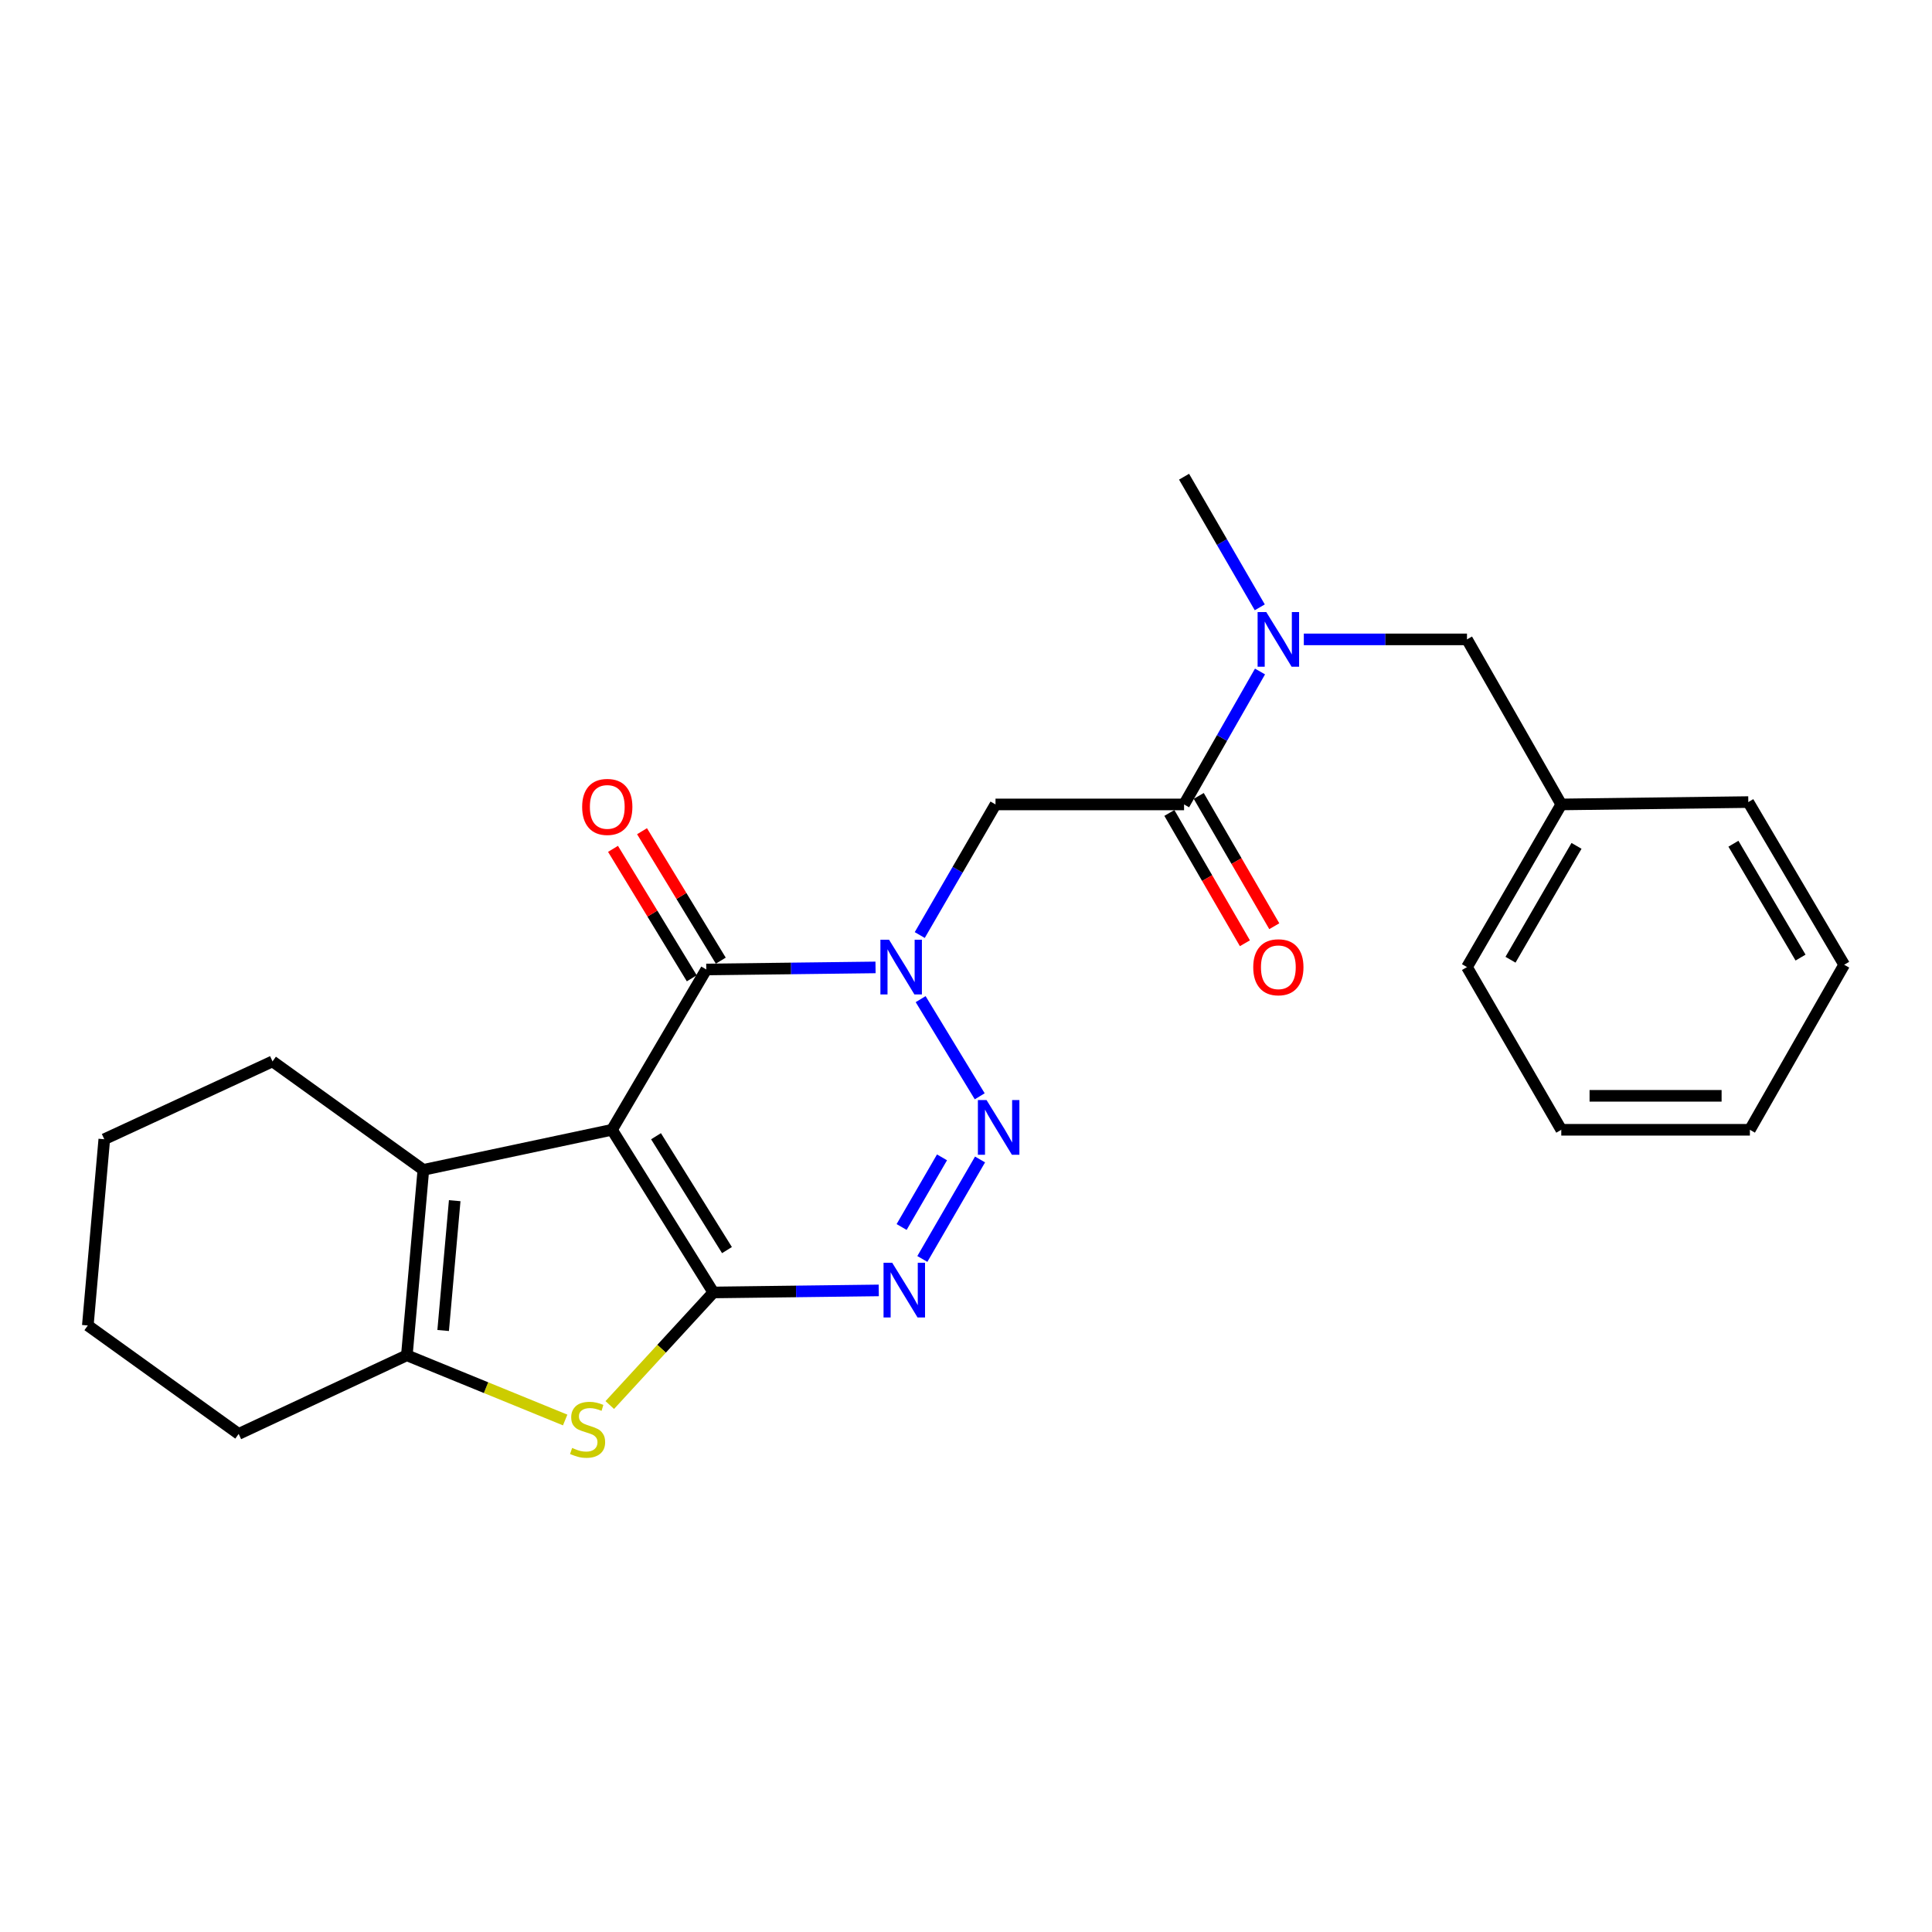 <?xml version='1.0' encoding='iso-8859-1'?>
<svg version='1.1' baseProfile='full'
              xmlns='http://www.w3.org/2000/svg'
                      xmlns:rdkit='http://www.rdkit.org/xml'
                      xmlns:xlink='http://www.w3.org/1999/xlink'
                  xml:space='preserve'
width='1000px' height='1000px' viewBox='0 0 1000 1000'>
<!-- END OF HEADER -->
<rect style='opacity:1.0;fill:#FFFFFF;stroke:none' width='1000' height='1000' x='0' y='0'> </rect>
<path class='bond-0' d='M 316.764,584.776 L 369.233,668.973' style='fill:none;fill-rule:evenodd;stroke:#000000;stroke-width:6px;stroke-linecap:butt;stroke-linejoin:miter;stroke-opacity:1' />
<path class='bond-0' d='M 339.552,588.109 L 376.28,647.047' style='fill:none;fill-rule:evenodd;stroke:#000000;stroke-width:6px;stroke-linecap:butt;stroke-linejoin:miter;stroke-opacity:1' />
<path class='bond-4' d='M 316.764,584.776 L 365.571,501.801' style='fill:none;fill-rule:evenodd;stroke:#000000;stroke-width:6px;stroke-linecap:butt;stroke-linejoin:miter;stroke-opacity:1' />
<path class='bond-6' d='M 316.764,584.776 L 219.13,605.518' style='fill:none;fill-rule:evenodd;stroke:#000000;stroke-width:6px;stroke-linecap:butt;stroke-linejoin:miter;stroke-opacity:1' />
<path class='bond-3' d='M 369.233,668.973 L 412.04,668.444' style='fill:none;fill-rule:evenodd;stroke:#000000;stroke-width:6px;stroke-linecap:butt;stroke-linejoin:miter;stroke-opacity:1' />
<path class='bond-3' d='M 412.04,668.444 L 454.847,667.915' style='fill:none;fill-rule:evenodd;stroke:#0000FF;stroke-width:6px;stroke-linecap:butt;stroke-linejoin:miter;stroke-opacity:1' />
<path class='bond-5' d='M 369.233,668.973 L 342.427,698.111' style='fill:none;fill-rule:evenodd;stroke:#000000;stroke-width:6px;stroke-linecap:butt;stroke-linejoin:miter;stroke-opacity:1' />
<path class='bond-5' d='M 342.427,698.111 L 315.621,727.249' style='fill:none;fill-rule:evenodd;stroke:#CCCC00;stroke-width:6px;stroke-linecap:butt;stroke-linejoin:miter;stroke-opacity:1' />
<path class='bond-1' d='M 453.175,500.732 L 409.373,501.266' style='fill:none;fill-rule:evenodd;stroke:#0000FF;stroke-width:6px;stroke-linecap:butt;stroke-linejoin:miter;stroke-opacity:1' />
<path class='bond-1' d='M 409.373,501.266 L 365.571,501.801' style='fill:none;fill-rule:evenodd;stroke:#000000;stroke-width:6px;stroke-linecap:butt;stroke-linejoin:miter;stroke-opacity:1' />
<path class='bond-2' d='M 476.524,517.158 L 507.102,567.443' style='fill:none;fill-rule:evenodd;stroke:#0000FF;stroke-width:6px;stroke-linecap:butt;stroke-linejoin:miter;stroke-opacity:1' />
<path class='bond-8' d='M 476.061,483.977 L 495.667,450.175' style='fill:none;fill-rule:evenodd;stroke:#0000FF;stroke-width:6px;stroke-linecap:butt;stroke-linejoin:miter;stroke-opacity:1' />
<path class='bond-8' d='M 495.667,450.175 L 515.273,416.374' style='fill:none;fill-rule:evenodd;stroke:#000000;stroke-width:6px;stroke-linecap:butt;stroke-linejoin:miter;stroke-opacity:1' />
<path class='bond-26' d='M 507.27,600.139 L 477.403,651.638' style='fill:none;fill-rule:evenodd;stroke:#0000FF;stroke-width:6px;stroke-linecap:butt;stroke-linejoin:miter;stroke-opacity:1' />
<path class='bond-26' d='M 487.585,599.046 L 466.678,635.095' style='fill:none;fill-rule:evenodd;stroke:#0000FF;stroke-width:6px;stroke-linecap:butt;stroke-linejoin:miter;stroke-opacity:1' />
<path class='bond-11' d='M 373.079,497.232 L 352.695,463.732' style='fill:none;fill-rule:evenodd;stroke:#000000;stroke-width:6px;stroke-linecap:butt;stroke-linejoin:miter;stroke-opacity:1' />
<path class='bond-11' d='M 352.695,463.732 L 332.311,430.231' style='fill:none;fill-rule:evenodd;stroke:#FF0000;stroke-width:6px;stroke-linecap:butt;stroke-linejoin:miter;stroke-opacity:1' />
<path class='bond-11' d='M 358.063,506.369 L 337.679,472.868' style='fill:none;fill-rule:evenodd;stroke:#000000;stroke-width:6px;stroke-linecap:butt;stroke-linejoin:miter;stroke-opacity:1' />
<path class='bond-11' d='M 337.679,472.868 L 317.295,439.368' style='fill:none;fill-rule:evenodd;stroke:#FF0000;stroke-width:6px;stroke-linecap:butt;stroke-linejoin:miter;stroke-opacity:1' />
<path class='bond-25' d='M 292.531,734.989 L 251.558,718.245' style='fill:none;fill-rule:evenodd;stroke:#CCCC00;stroke-width:6px;stroke-linecap:butt;stroke-linejoin:miter;stroke-opacity:1' />
<path class='bond-25' d='M 251.558,718.245 L 210.586,701.501' style='fill:none;fill-rule:evenodd;stroke:#000000;stroke-width:6px;stroke-linecap:butt;stroke-linejoin:miter;stroke-opacity:1' />
<path class='bond-7' d='M 219.13,605.518 L 210.586,701.501' style='fill:none;fill-rule:evenodd;stroke:#000000;stroke-width:6px;stroke-linecap:butt;stroke-linejoin:miter;stroke-opacity:1' />
<path class='bond-7' d='M 235.357,621.474 L 229.376,688.662' style='fill:none;fill-rule:evenodd;stroke:#000000;stroke-width:6px;stroke-linecap:butt;stroke-linejoin:miter;stroke-opacity:1' />
<path class='bond-14' d='M 219.13,605.518 L 141.057,549.377' style='fill:none;fill-rule:evenodd;stroke:#000000;stroke-width:6px;stroke-linecap:butt;stroke-linejoin:miter;stroke-opacity:1' />
<path class='bond-16' d='M 210.586,701.501 L 123.538,742.193' style='fill:none;fill-rule:evenodd;stroke:#000000;stroke-width:6px;stroke-linecap:butt;stroke-linejoin:miter;stroke-opacity:1' />
<path class='bond-9' d='M 515.273,416.374 L 612.867,416.374' style='fill:none;fill-rule:evenodd;stroke:#000000;stroke-width:6px;stroke-linecap:butt;stroke-linejoin:miter;stroke-opacity:1' />
<path class='bond-10' d='M 612.867,416.374 L 632.523,381.97' style='fill:none;fill-rule:evenodd;stroke:#000000;stroke-width:6px;stroke-linecap:butt;stroke-linejoin:miter;stroke-opacity:1' />
<path class='bond-10' d='M 632.523,381.97 L 652.179,347.566' style='fill:none;fill-rule:evenodd;stroke:#0000FF;stroke-width:6px;stroke-linecap:butt;stroke-linejoin:miter;stroke-opacity:1' />
<path class='bond-12' d='M 605.264,420.781 L 624.812,454.503' style='fill:none;fill-rule:evenodd;stroke:#000000;stroke-width:6px;stroke-linecap:butt;stroke-linejoin:miter;stroke-opacity:1' />
<path class='bond-12' d='M 624.812,454.503 L 644.359,488.225' style='fill:none;fill-rule:evenodd;stroke:#FF0000;stroke-width:6px;stroke-linecap:butt;stroke-linejoin:miter;stroke-opacity:1' />
<path class='bond-12' d='M 620.471,411.966 L 640.019,445.688' style='fill:none;fill-rule:evenodd;stroke:#000000;stroke-width:6px;stroke-linecap:butt;stroke-linejoin:miter;stroke-opacity:1' />
<path class='bond-12' d='M 640.019,445.688 L 659.567,479.409' style='fill:none;fill-rule:evenodd;stroke:#FF0000;stroke-width:6px;stroke-linecap:butt;stroke-linejoin:miter;stroke-opacity:1' />
<path class='bond-13' d='M 674.855,330.947 L 717.081,330.947' style='fill:none;fill-rule:evenodd;stroke:#0000FF;stroke-width:6px;stroke-linecap:butt;stroke-linejoin:miter;stroke-opacity:1' />
<path class='bond-13' d='M 717.081,330.947 L 759.308,330.947' style='fill:none;fill-rule:evenodd;stroke:#000000;stroke-width:6px;stroke-linecap:butt;stroke-linejoin:miter;stroke-opacity:1' />
<path class='bond-17' d='M 652.057,314.354 L 632.462,280.547' style='fill:none;fill-rule:evenodd;stroke:#0000FF;stroke-width:6px;stroke-linecap:butt;stroke-linejoin:miter;stroke-opacity:1' />
<path class='bond-17' d='M 632.462,280.547 L 612.867,246.741' style='fill:none;fill-rule:evenodd;stroke:#000000;stroke-width:6px;stroke-linecap:butt;stroke-linejoin:miter;stroke-opacity:1' />
<path class='bond-15' d='M 759.308,330.947 L 808.115,416.374' style='fill:none;fill-rule:evenodd;stroke:#000000;stroke-width:6px;stroke-linecap:butt;stroke-linejoin:miter;stroke-opacity:1' />
<path class='bond-20' d='M 141.057,549.377 L 53.98,589.669' style='fill:none;fill-rule:evenodd;stroke:#000000;stroke-width:6px;stroke-linecap:butt;stroke-linejoin:miter;stroke-opacity:1' />
<path class='bond-18' d='M 808.115,416.374 L 759.308,500.57' style='fill:none;fill-rule:evenodd;stroke:#000000;stroke-width:6px;stroke-linecap:butt;stroke-linejoin:miter;stroke-opacity:1' />
<path class='bond-18' d='M 816.001,437.818 L 781.836,496.756' style='fill:none;fill-rule:evenodd;stroke:#000000;stroke-width:6px;stroke-linecap:butt;stroke-linejoin:miter;stroke-opacity:1' />
<path class='bond-19' d='M 808.115,416.374 L 904.918,415.153' style='fill:none;fill-rule:evenodd;stroke:#000000;stroke-width:6px;stroke-linecap:butt;stroke-linejoin:miter;stroke-opacity:1' />
<path class='bond-27' d='M 123.538,742.193 L 45.455,686.062' style='fill:none;fill-rule:evenodd;stroke:#000000;stroke-width:6px;stroke-linecap:butt;stroke-linejoin:miter;stroke-opacity:1' />
<path class='bond-23' d='M 759.308,500.57 L 808.115,584.776' style='fill:none;fill-rule:evenodd;stroke:#000000;stroke-width:6px;stroke-linecap:butt;stroke-linejoin:miter;stroke-opacity:1' />
<path class='bond-22' d='M 904.918,415.153 L 954.545,499.349' style='fill:none;fill-rule:evenodd;stroke:#000000;stroke-width:6px;stroke-linecap:butt;stroke-linejoin:miter;stroke-opacity:1' />
<path class='bond-22' d='M 897.219,436.708 L 931.959,495.645' style='fill:none;fill-rule:evenodd;stroke:#000000;stroke-width:6px;stroke-linecap:butt;stroke-linejoin:miter;stroke-opacity:1' />
<path class='bond-21' d='M 53.98,589.669 L 45.455,686.062' style='fill:none;fill-rule:evenodd;stroke:#000000;stroke-width:6px;stroke-linecap:butt;stroke-linejoin:miter;stroke-opacity:1' />
<path class='bond-24' d='M 954.545,499.349 L 905.738,584.776' style='fill:none;fill-rule:evenodd;stroke:#000000;stroke-width:6px;stroke-linecap:butt;stroke-linejoin:miter;stroke-opacity:1' />
<path class='bond-28' d='M 808.115,584.776 L 905.738,584.776' style='fill:none;fill-rule:evenodd;stroke:#000000;stroke-width:6px;stroke-linecap:butt;stroke-linejoin:miter;stroke-opacity:1' />
<path class='bond-28' d='M 822.758,567.199 L 891.095,567.199' style='fill:none;fill-rule:evenodd;stroke:#000000;stroke-width:6px;stroke-linecap:butt;stroke-linejoin:miter;stroke-opacity:1' />
<path  class='atom-2' d='M 460.177 486.41
L 469.457 501.41
Q 470.377 502.89, 471.857 505.57
Q 473.337 508.25, 473.417 508.41
L 473.417 486.41
L 477.177 486.41
L 477.177 514.73
L 473.297 514.73
L 463.337 498.33
Q 462.177 496.41, 460.937 494.21
Q 459.737 492.01, 459.377 491.33
L 459.377 514.73
L 455.697 514.73
L 455.697 486.41
L 460.177 486.41
' fill='#0000FF'/>
<path  class='atom-3' d='M 510.634 569.386
L 519.914 584.386
Q 520.834 585.866, 522.314 588.546
Q 523.794 591.226, 523.874 591.386
L 523.874 569.386
L 527.634 569.386
L 527.634 597.706
L 523.754 597.706
L 513.794 581.306
Q 512.634 579.386, 511.394 577.186
Q 510.194 574.986, 509.834 574.306
L 509.834 597.706
L 506.154 597.706
L 506.154 569.386
L 510.634 569.386
' fill='#0000FF'/>
<path  class='atom-4' d='M 461.798 653.592
L 471.078 668.592
Q 471.998 670.072, 473.478 672.752
Q 474.958 675.432, 475.038 675.592
L 475.038 653.592
L 478.798 653.592
L 478.798 681.912
L 474.918 681.912
L 464.958 665.512
Q 463.798 663.592, 462.558 661.392
Q 461.358 659.192, 460.998 658.512
L 460.998 681.912
L 457.318 681.912
L 457.318 653.592
L 461.798 653.592
' fill='#0000FF'/>
<path  class='atom-6' d='M 296.137 749.452
Q 296.457 749.572, 297.777 750.132
Q 299.097 750.692, 300.537 751.052
Q 302.017 751.372, 303.457 751.372
Q 306.137 751.372, 307.697 750.092
Q 309.257 748.772, 309.257 746.492
Q 309.257 744.932, 308.457 743.972
Q 307.697 743.012, 306.497 742.492
Q 305.297 741.972, 303.297 741.372
Q 300.777 740.612, 299.257 739.892
Q 297.777 739.172, 296.697 737.652
Q 295.657 736.132, 295.657 733.572
Q 295.657 730.012, 298.057 727.812
Q 300.497 725.612, 305.297 725.612
Q 308.577 725.612, 312.297 727.172
L 311.377 730.252
Q 307.977 728.852, 305.417 728.852
Q 302.657 728.852, 301.137 730.012
Q 299.617 731.132, 299.657 733.092
Q 299.657 734.612, 300.417 735.532
Q 301.217 736.452, 302.337 736.972
Q 303.497 737.492, 305.417 738.092
Q 307.977 738.892, 309.497 739.692
Q 311.017 740.492, 312.097 742.132
Q 313.217 743.732, 313.217 746.492
Q 313.217 750.412, 310.577 752.532
Q 307.977 754.612, 303.617 754.612
Q 301.097 754.612, 299.177 754.052
Q 297.297 753.532, 295.057 752.612
L 296.137 749.452
' fill='#CCCC00'/>
<path  class='atom-11' d='M 655.414 316.787
L 664.694 331.787
Q 665.614 333.267, 667.094 335.947
Q 668.574 338.627, 668.654 338.787
L 668.654 316.787
L 672.414 316.787
L 672.414 345.107
L 668.534 345.107
L 658.574 328.707
Q 657.414 326.787, 656.174 324.587
Q 654.974 322.387, 654.614 321.707
L 654.614 345.107
L 650.934 345.107
L 650.934 316.787
L 655.414 316.787
' fill='#0000FF'/>
<path  class='atom-12' d='M 301.323 417.655
Q 301.323 410.855, 304.683 407.055
Q 308.043 403.255, 314.323 403.255
Q 320.603 403.255, 323.963 407.055
Q 327.323 410.855, 327.323 417.655
Q 327.323 424.535, 323.923 428.455
Q 320.523 432.335, 314.323 432.335
Q 308.083 432.335, 304.683 428.455
Q 301.323 424.575, 301.323 417.655
M 314.323 429.135
Q 318.643 429.135, 320.963 426.255
Q 323.323 423.335, 323.323 417.655
Q 323.323 412.095, 320.963 409.295
Q 318.643 406.455, 314.323 406.455
Q 310.003 406.455, 307.643 409.255
Q 305.323 412.055, 305.323 417.655
Q 305.323 423.375, 307.643 426.255
Q 310.003 429.135, 314.323 429.135
' fill='#FF0000'/>
<path  class='atom-13' d='M 648.674 500.65
Q 648.674 493.85, 652.034 490.05
Q 655.394 486.25, 661.674 486.25
Q 667.954 486.25, 671.314 490.05
Q 674.674 493.85, 674.674 500.65
Q 674.674 507.53, 671.274 511.45
Q 667.874 515.33, 661.674 515.33
Q 655.434 515.33, 652.034 511.45
Q 648.674 507.57, 648.674 500.65
M 661.674 512.13
Q 665.994 512.13, 668.314 509.25
Q 670.674 506.33, 670.674 500.65
Q 670.674 495.09, 668.314 492.29
Q 665.994 489.45, 661.674 489.45
Q 657.354 489.45, 654.994 492.25
Q 652.674 495.05, 652.674 500.65
Q 652.674 506.37, 654.994 509.25
Q 657.354 512.13, 661.674 512.13
' fill='#FF0000'/>
</svg>
